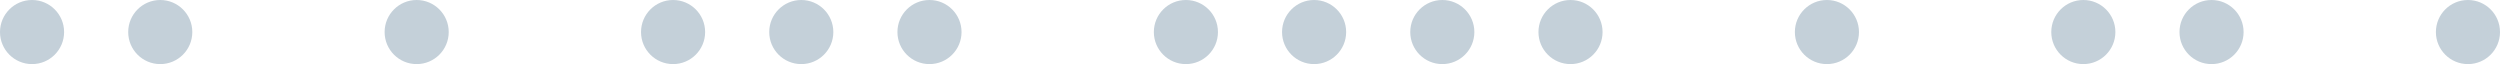 <?xml version="1.0" encoding="UTF-8"?> <svg xmlns="http://www.w3.org/2000/svg" width="156" height="4" viewBox="0 0 156 4" fill="none"> <circle r="2" transform="matrix(1 5.56363e-08 5.56363e-08 -1 42 2)" fill="#C4D0D9"></circle> <circle r="2" transform="matrix(1 5.56363e-08 5.56363e-08 -1 26 2)" fill="#C4D0D9"></circle> <circle r="2" transform="matrix(1 5.56363e-08 5.56363e-08 -1 50 2)" fill="#C4D0D9"></circle> <circle r="2" transform="matrix(1 5.56363e-08 5.56363e-08 -1 58 2)" fill="#C4D0D9"></circle> <circle r="2" transform="matrix(1 5.56363e-08 5.56363e-08 -1 138 2)" fill="#C4D0D9"></circle> <circle r="2" transform="matrix(1 5.56363e-08 5.56363e-08 -1 154 2)" fill="#C4D0D9"></circle> <circle r="2" transform="matrix(1 5.56363e-08 5.56363e-08 -1 2 2)" fill="#C4D0D9"></circle> <circle r="2" transform="matrix(1 5.56363e-08 5.56363e-08 -1 10 2)" fill="#C4D0D9"></circle> <circle r="2" transform="matrix(1 5.56363e-08 5.56363e-08 -1 74 2)" fill="#C4D0D9"></circle> <circle r="2" transform="matrix(1 5.56363e-08 5.56363e-08 -1 82 2)" fill="#C4D0D9"></circle> <circle r="2" transform="matrix(1 5.56363e-08 5.56363e-08 -1 114 2)" fill="#C4D0D9"></circle> <circle r="2" transform="matrix(1 5.56363e-08 5.56363e-08 -1 90 2)" fill="#C4D0D9"></circle> <circle r="2" transform="matrix(1 5.56363e-08 5.56363e-08 -1 130 2)" fill="#C4D0D9"></circle> <circle r="2" transform="matrix(1 5.56363e-08 5.56363e-08 -1 98 2)" fill="#C4D0D9"></circle> </svg> 